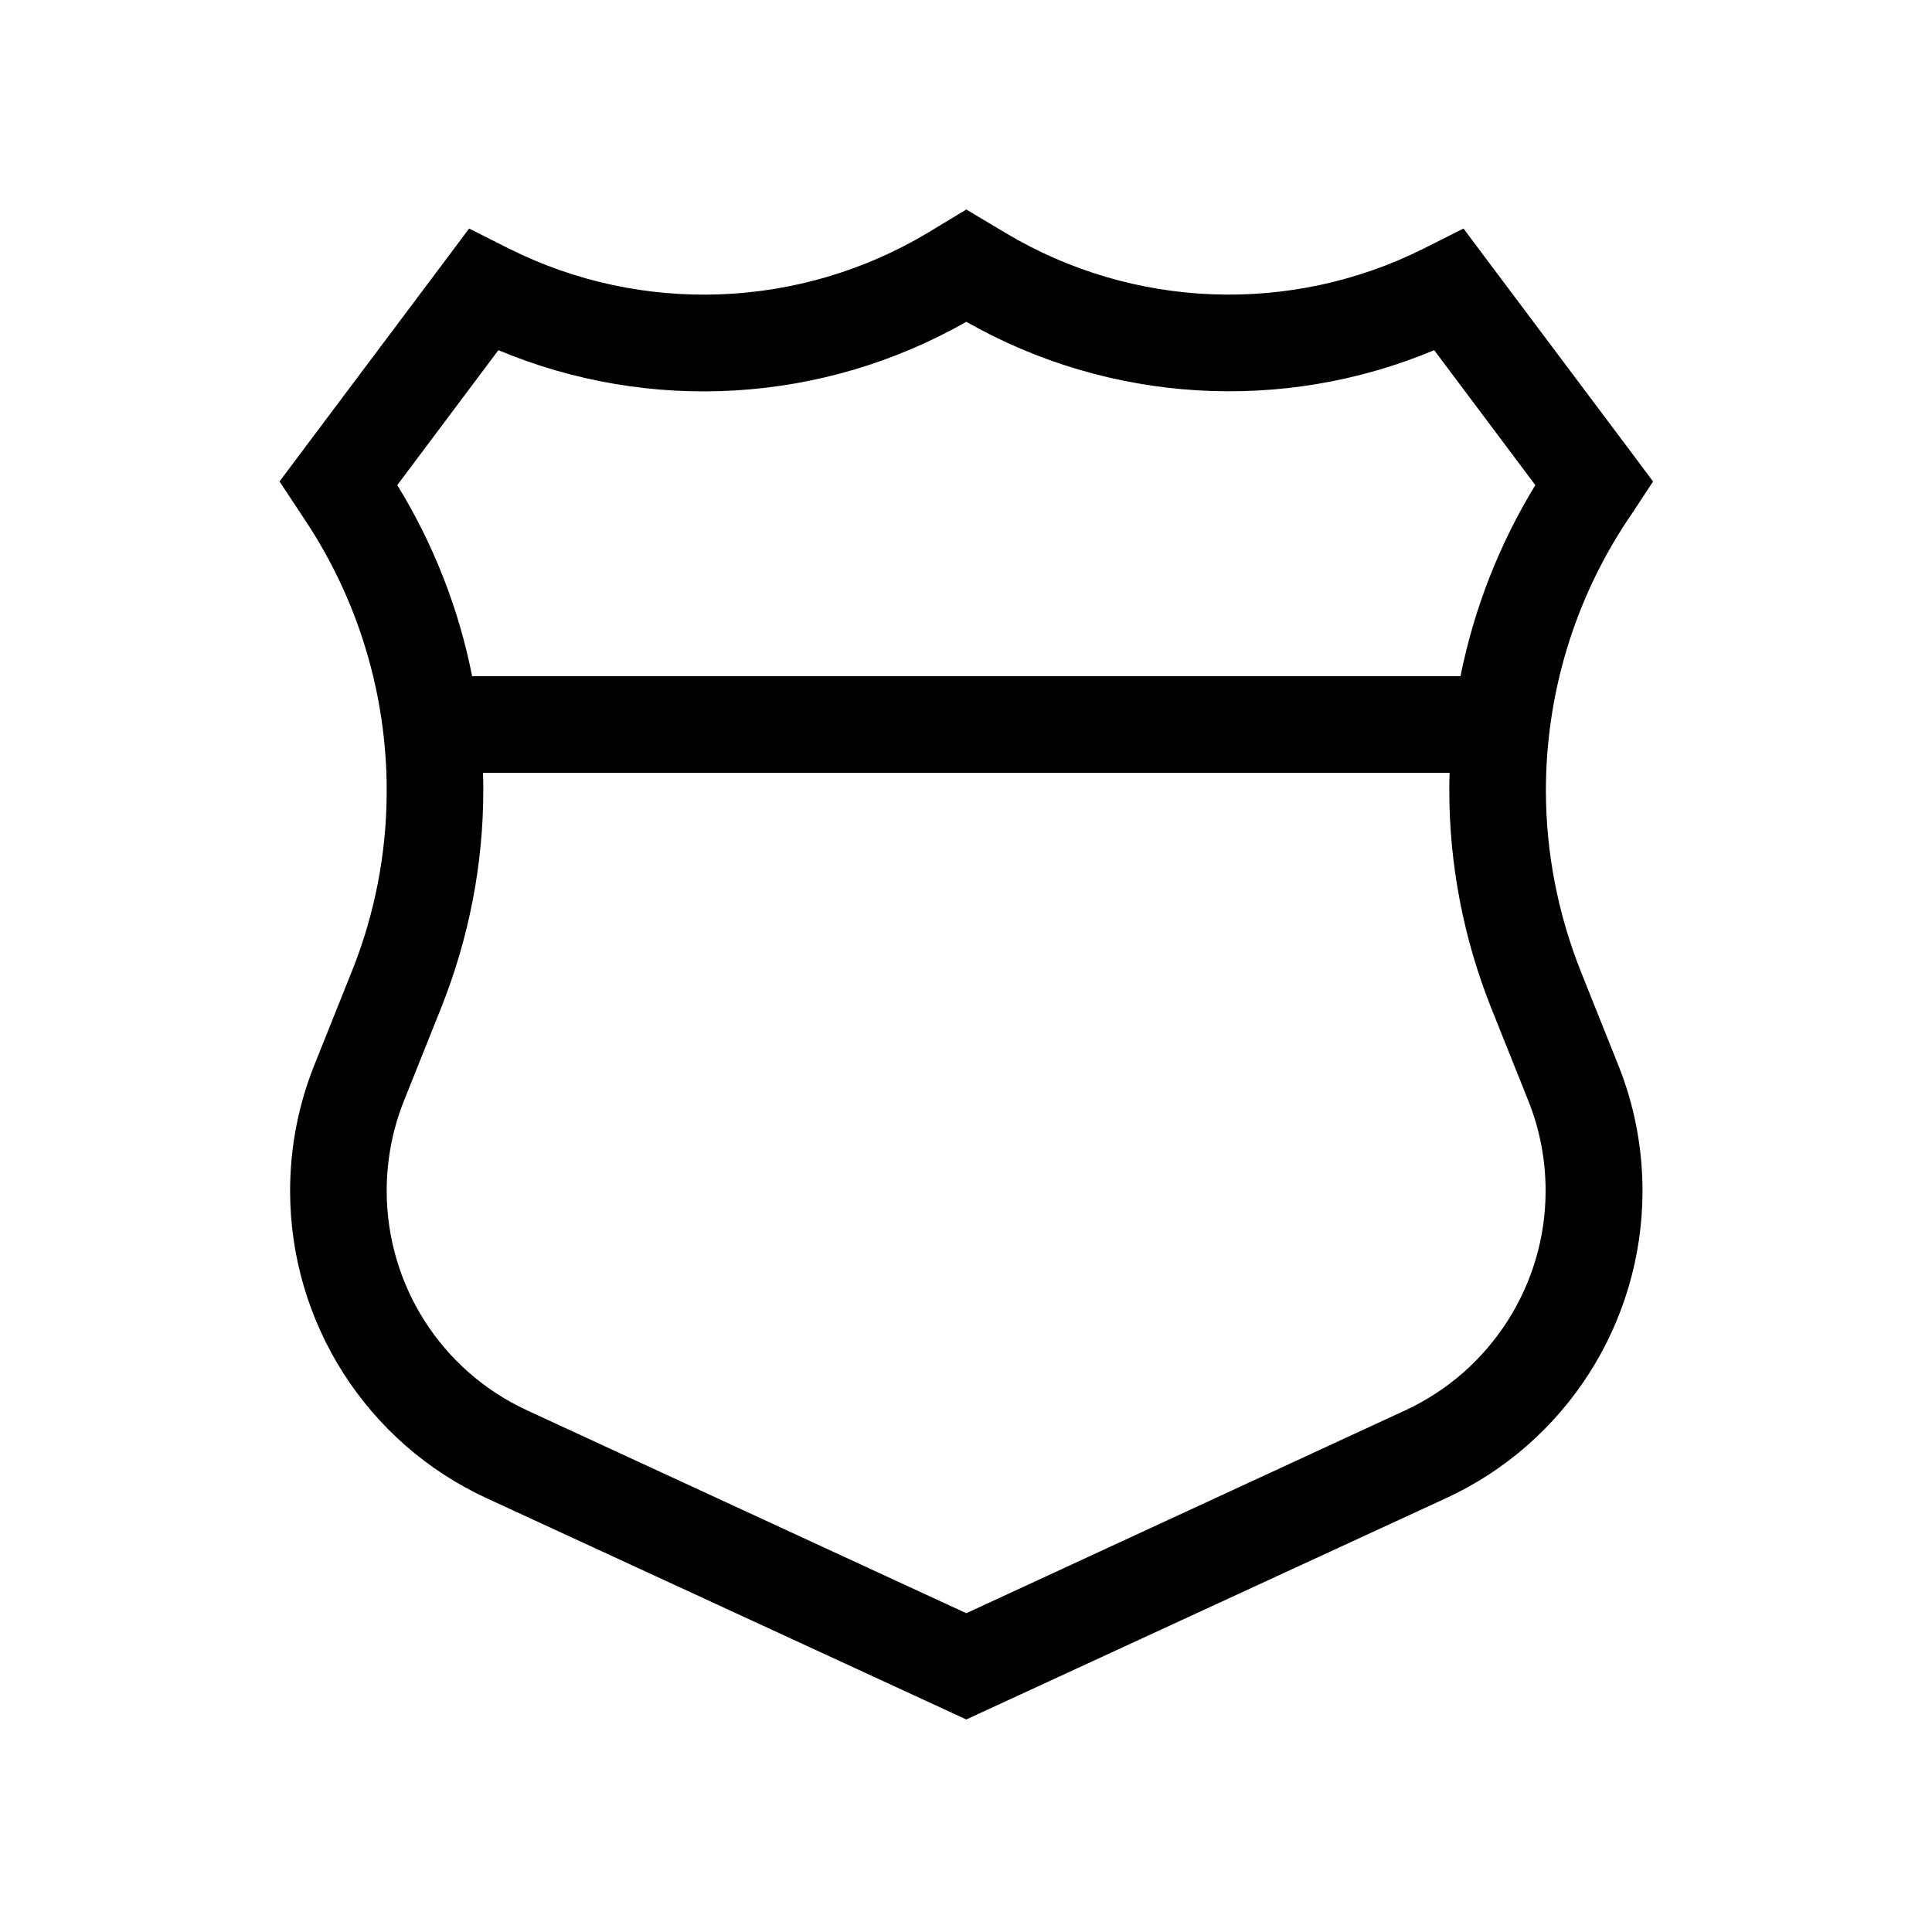 <svg xmlns="http://www.w3.org/2000/svg" viewBox="0 0 640 640"><!--! Font Awesome Pro 7.1.0 by @fontawesome - https://fontawesome.com License - https://fontawesome.com/license (Commercial License) Copyright 2025 Fonticons, Inc. --><path fill="currentColor" d="M328.3 74.3L320.1 69.4L307.2 77.2C265 102.4 212.7 104.4 168.7 82.4L167.3 81.7L155.4 75.7L147.4 86.4L99.4 150.4L92.6 159.5L101 172.2C118.7 198.8 128.1 230 128.1 261.9C128.1 282.5 124.2 302.8 116.5 321.9L104.1 352.9C98.8 366.1 96.1 380.3 96.1 394.5C96.1 438.2 121.5 478 161.2 496.3L313.4 566.5L320.1 569.6L326.8 566.5L479 496.3C518.7 478 544.1 438.2 544.1 394.5C544.1 380.2 541.4 366.1 536.1 352.9L523.7 321.9C516.1 302.8 512.1 282.4 512.1 261.9C512.1 230 521.5 198.8 539.2 172.2C540 171.1 542.8 166.8 547.6 159.5L540.8 150.4L492.8 86.4L484.8 75.7L472.9 81.7L471.5 82.4C427.5 104.4 375.2 102.4 333 77.1L328.3 74.3zM165.1 116C215.3 137 272.5 133.7 320.1 106.6C367.6 133.6 424.9 137 475.1 116L508.6 160.7C496.6 180.3 488.3 201.7 483.8 224L156.4 224C152 201.7 143.6 180.2 131.6 160.7L165.1 116zM160 256L480.2 256C480.1 257.9 480.1 259.9 480.1 261.8C480.1 286.4 484.8 310.8 493.9 333.7L506.3 364.7C510.1 374.2 512 384.3 512 394.5C512 425.7 493.8 454.1 465.5 467.2L320.1 534.4L174.6 467.2C146.2 454.1 128.1 425.7 128.1 394.5C128.1 384.3 130 374.2 133.8 364.7L146.2 333.7C155.3 310.8 160.1 286.4 160.1 261.8C160.1 259.9 160.1 257.9 160 256z"/></svg>
